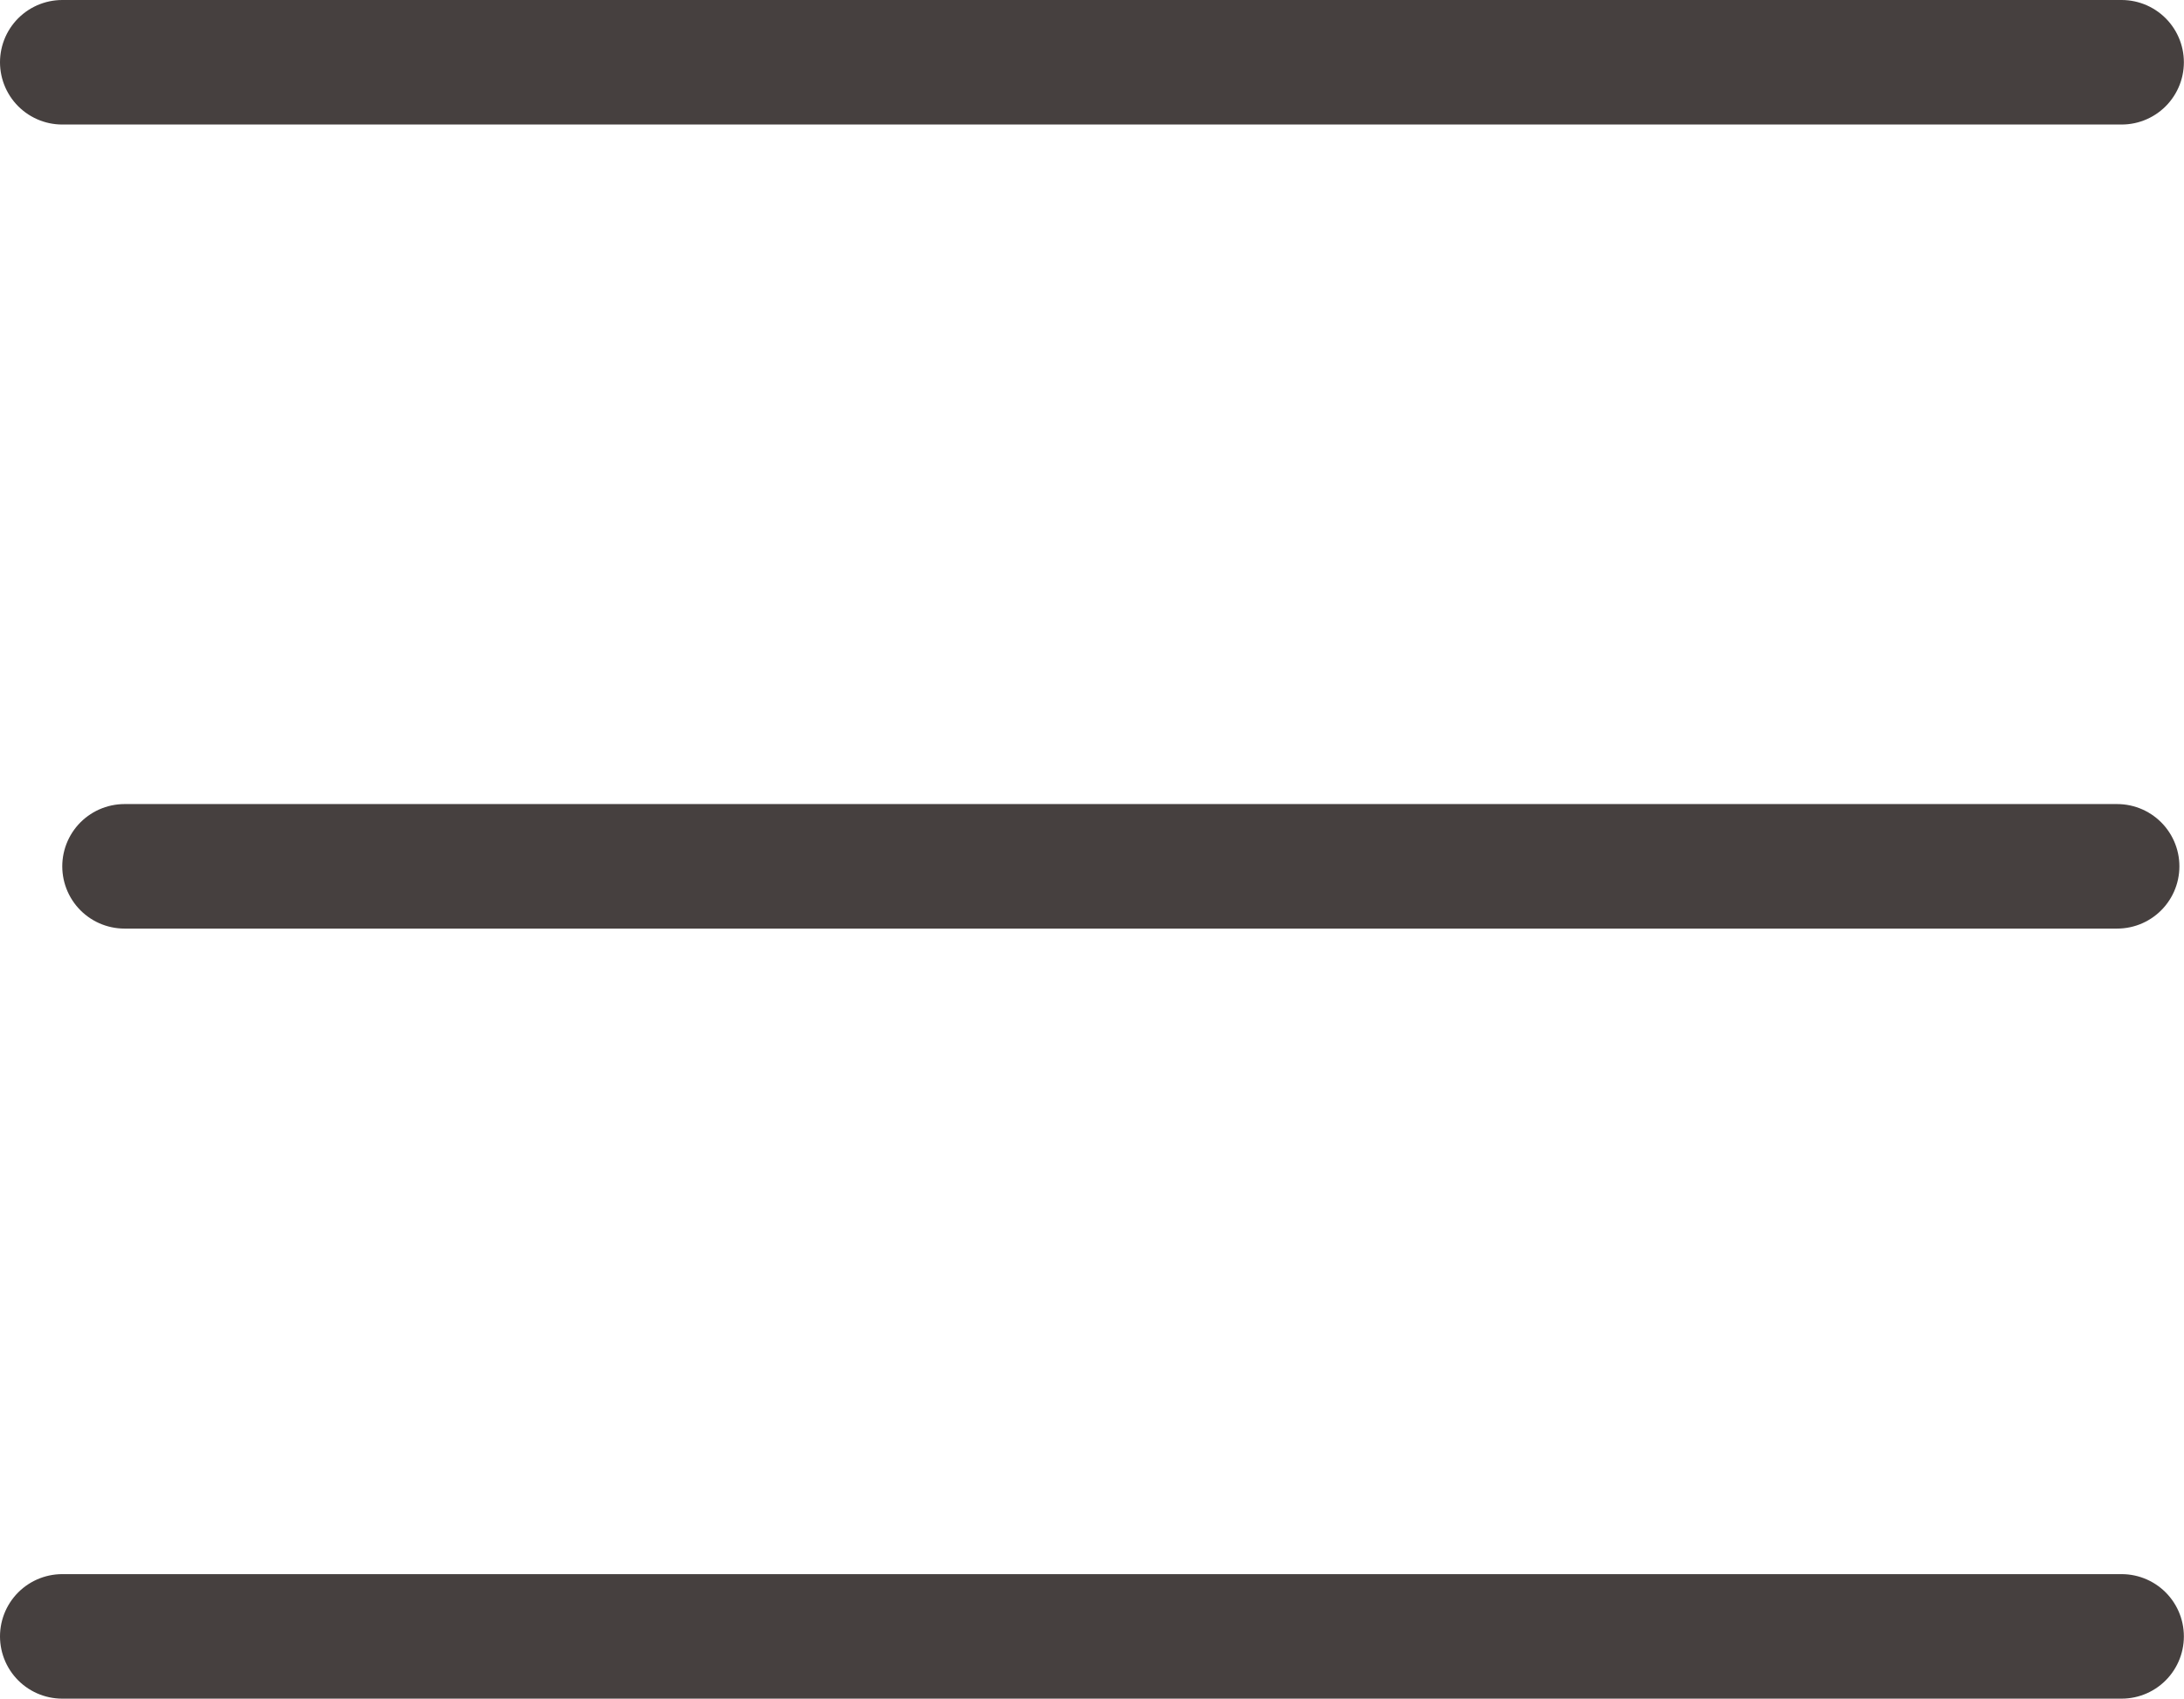 <svg xmlns="http://www.w3.org/2000/svg" width="17.537" height="13.641" viewBox="0 0 17.537 13.641">
  <g id="Group_4268" data-name="Group 4268" transform="translate(19615.727 23870.543)">
    <g id="Group_387" data-name="Group 387" transform="translate(-19615.227 -23870.043)">
      <line id="Line_8" data-name="Line 8" x2="16.536" transform="translate(0)" fill="none" stroke="#46403F" stroke-linecap="round" stroke-width="1"/>
      <line id="Line_9" data-name="Line 9" x2="16" transform="translate(0.5 6.457)" fill="none" stroke="#46403F" stroke-linecap="round" stroke-width="1"/>
      <line id="Line_10" data-name="Line 10" x2="16.536" transform="translate(0 12.641)" fill="none" stroke="#46403F" stroke-linecap="round" stroke-width="1"/>
    </g>
  </g>
</svg>
